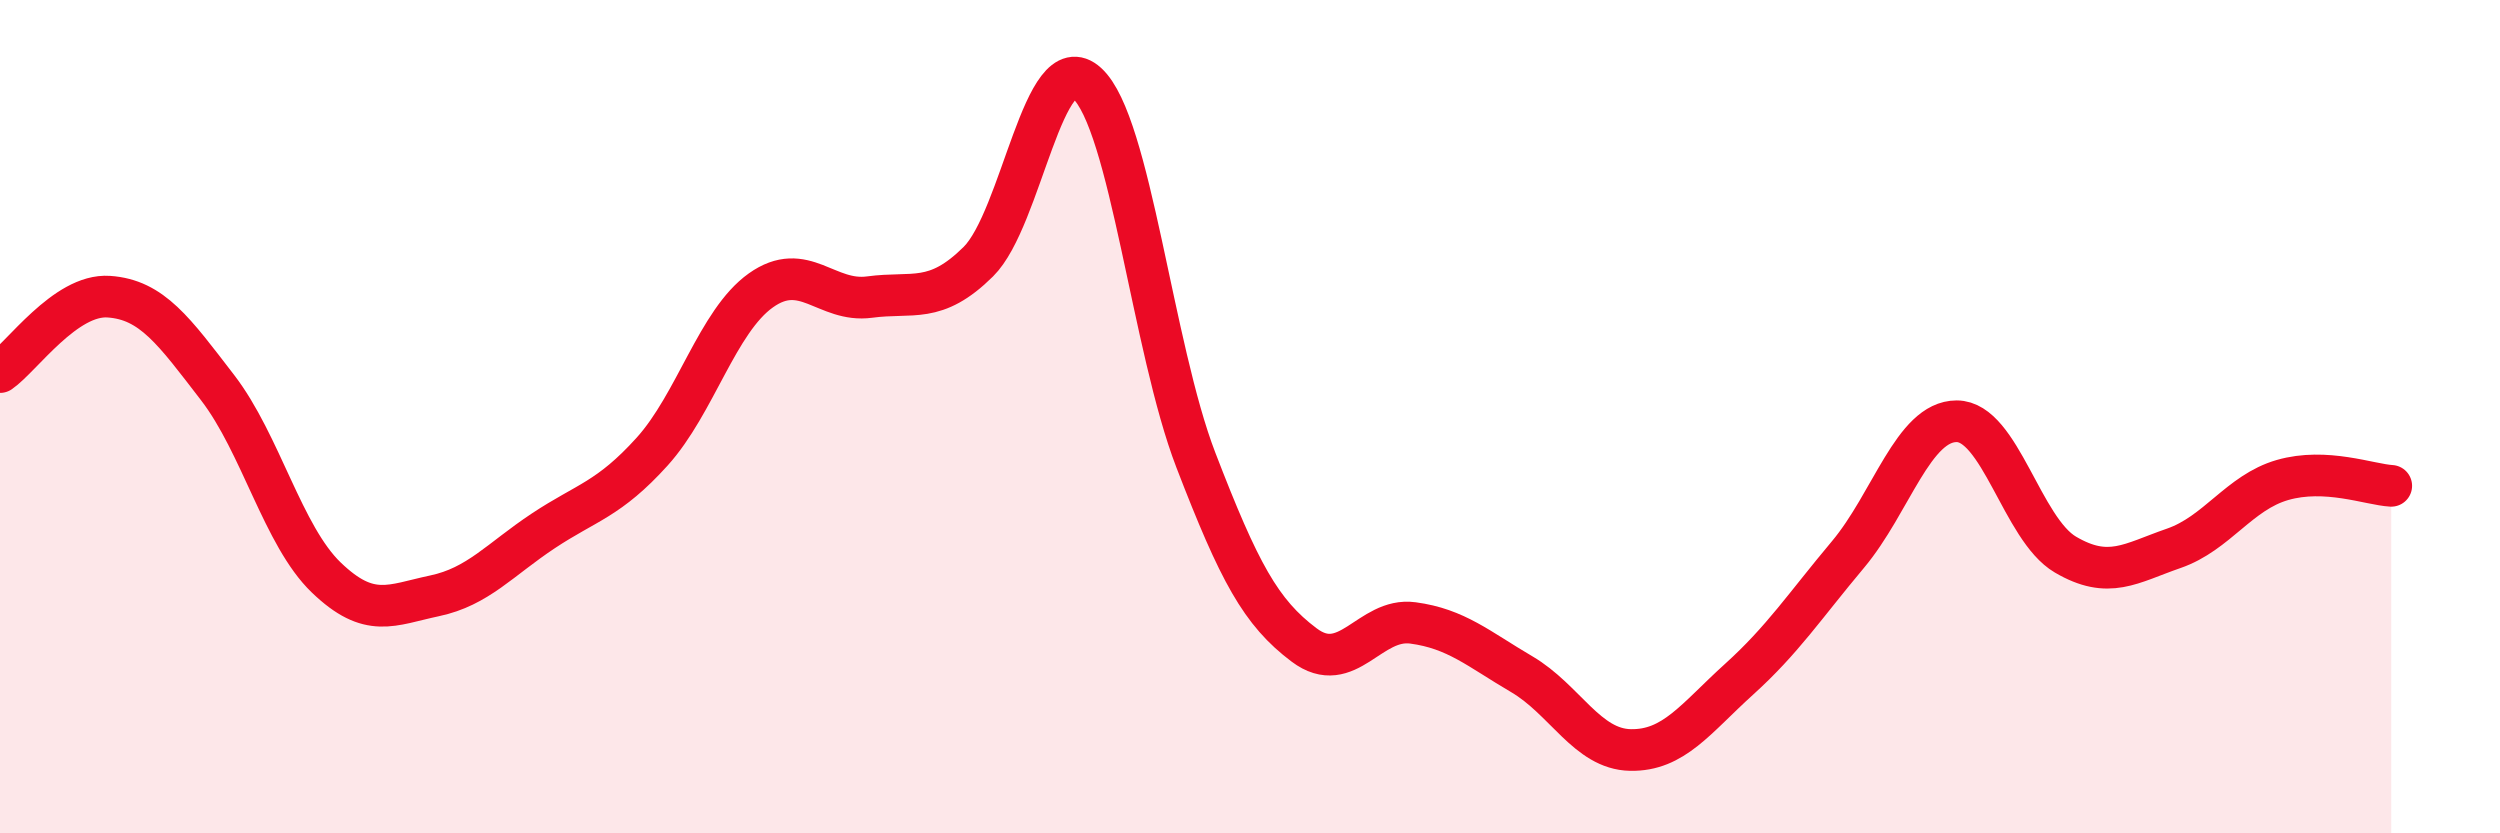 
    <svg width="60" height="20" viewBox="0 0 60 20" xmlns="http://www.w3.org/2000/svg">
      <path
        d="M 0,8.93 C 0.52,8.57 1.57,7.05 2.61,7.12 C 3.65,7.19 4.18,7.95 5.22,9.3 C 6.26,10.65 6.79,12.86 7.83,13.86 C 8.87,14.86 9.39,14.52 10.43,14.3 C 11.47,14.08 12,13.43 13.04,12.74 C 14.08,12.05 14.61,11.99 15.65,10.84 C 16.69,9.69 17.22,7.71 18.26,6.97 C 19.3,6.23 19.83,7.27 20.87,7.13 C 21.91,6.99 22.44,7.31 23.48,6.28 C 24.52,5.25 25.05,1.05 26.09,2 C 27.13,2.95 27.66,8.34 28.7,11.04 C 29.74,13.74 30.26,14.7 31.3,15.48 C 32.34,16.26 32.87,14.81 33.91,14.95 C 34.95,15.09 35.48,15.57 36.52,16.18 C 37.56,16.79 38.09,17.98 39.13,18 C 40.17,18.02 40.7,17.24 41.74,16.3 C 42.78,15.36 43.31,14.55 44.35,13.31 C 45.39,12.07 45.92,10.11 46.96,10.11 C 48,10.11 48.53,12.7 49.57,13.31 C 50.61,13.92 51.13,13.52 52.17,13.16 C 53.21,12.8 53.74,11.82 54.78,11.52 C 55.82,11.22 56.87,11.63 57.39,11.66L57.39 20L0 20Z"
        fill="#EB0A25"
        opacity="0.1"
        stroke-linecap="round"
        stroke-linejoin="round"
      />
      <path
        d="M 0,8.93 C 0.52,8.57 1.57,7.05 2.61,7.12 C 3.65,7.19 4.18,7.95 5.22,9.3 C 6.26,10.65 6.79,12.86 7.83,13.86 C 8.87,14.86 9.39,14.52 10.43,14.3 C 11.47,14.08 12,13.43 13.04,12.74 C 14.08,12.05 14.61,11.99 15.65,10.84 C 16.69,9.69 17.22,7.71 18.26,6.97 C 19.3,6.23 19.83,7.27 20.87,7.13 C 21.91,6.99 22.44,7.31 23.48,6.28 C 24.52,5.25 25.05,1.05 26.09,2 C 27.13,2.95 27.66,8.34 28.7,11.04 C 29.74,13.74 30.26,14.7 31.3,15.48 C 32.34,16.26 32.87,14.81 33.91,14.95 C 34.95,15.09 35.48,15.57 36.52,16.18 C 37.56,16.79 38.09,17.98 39.13,18 C 40.17,18.02 40.7,17.24 41.74,16.3 C 42.78,15.36 43.31,14.55 44.35,13.31 C 45.39,12.07 45.92,10.11 46.96,10.11 C 48,10.11 48.53,12.7 49.57,13.31 C 50.61,13.92 51.13,13.52 52.17,13.16 C 53.21,12.8 53.74,11.82 54.78,11.52 C 55.82,11.22 56.87,11.63 57.39,11.66"
        stroke="#EB0A25"
        stroke-width="1"
        fill="none"
        stroke-linecap="round"
        stroke-linejoin="round"
      />
    </svg>
  